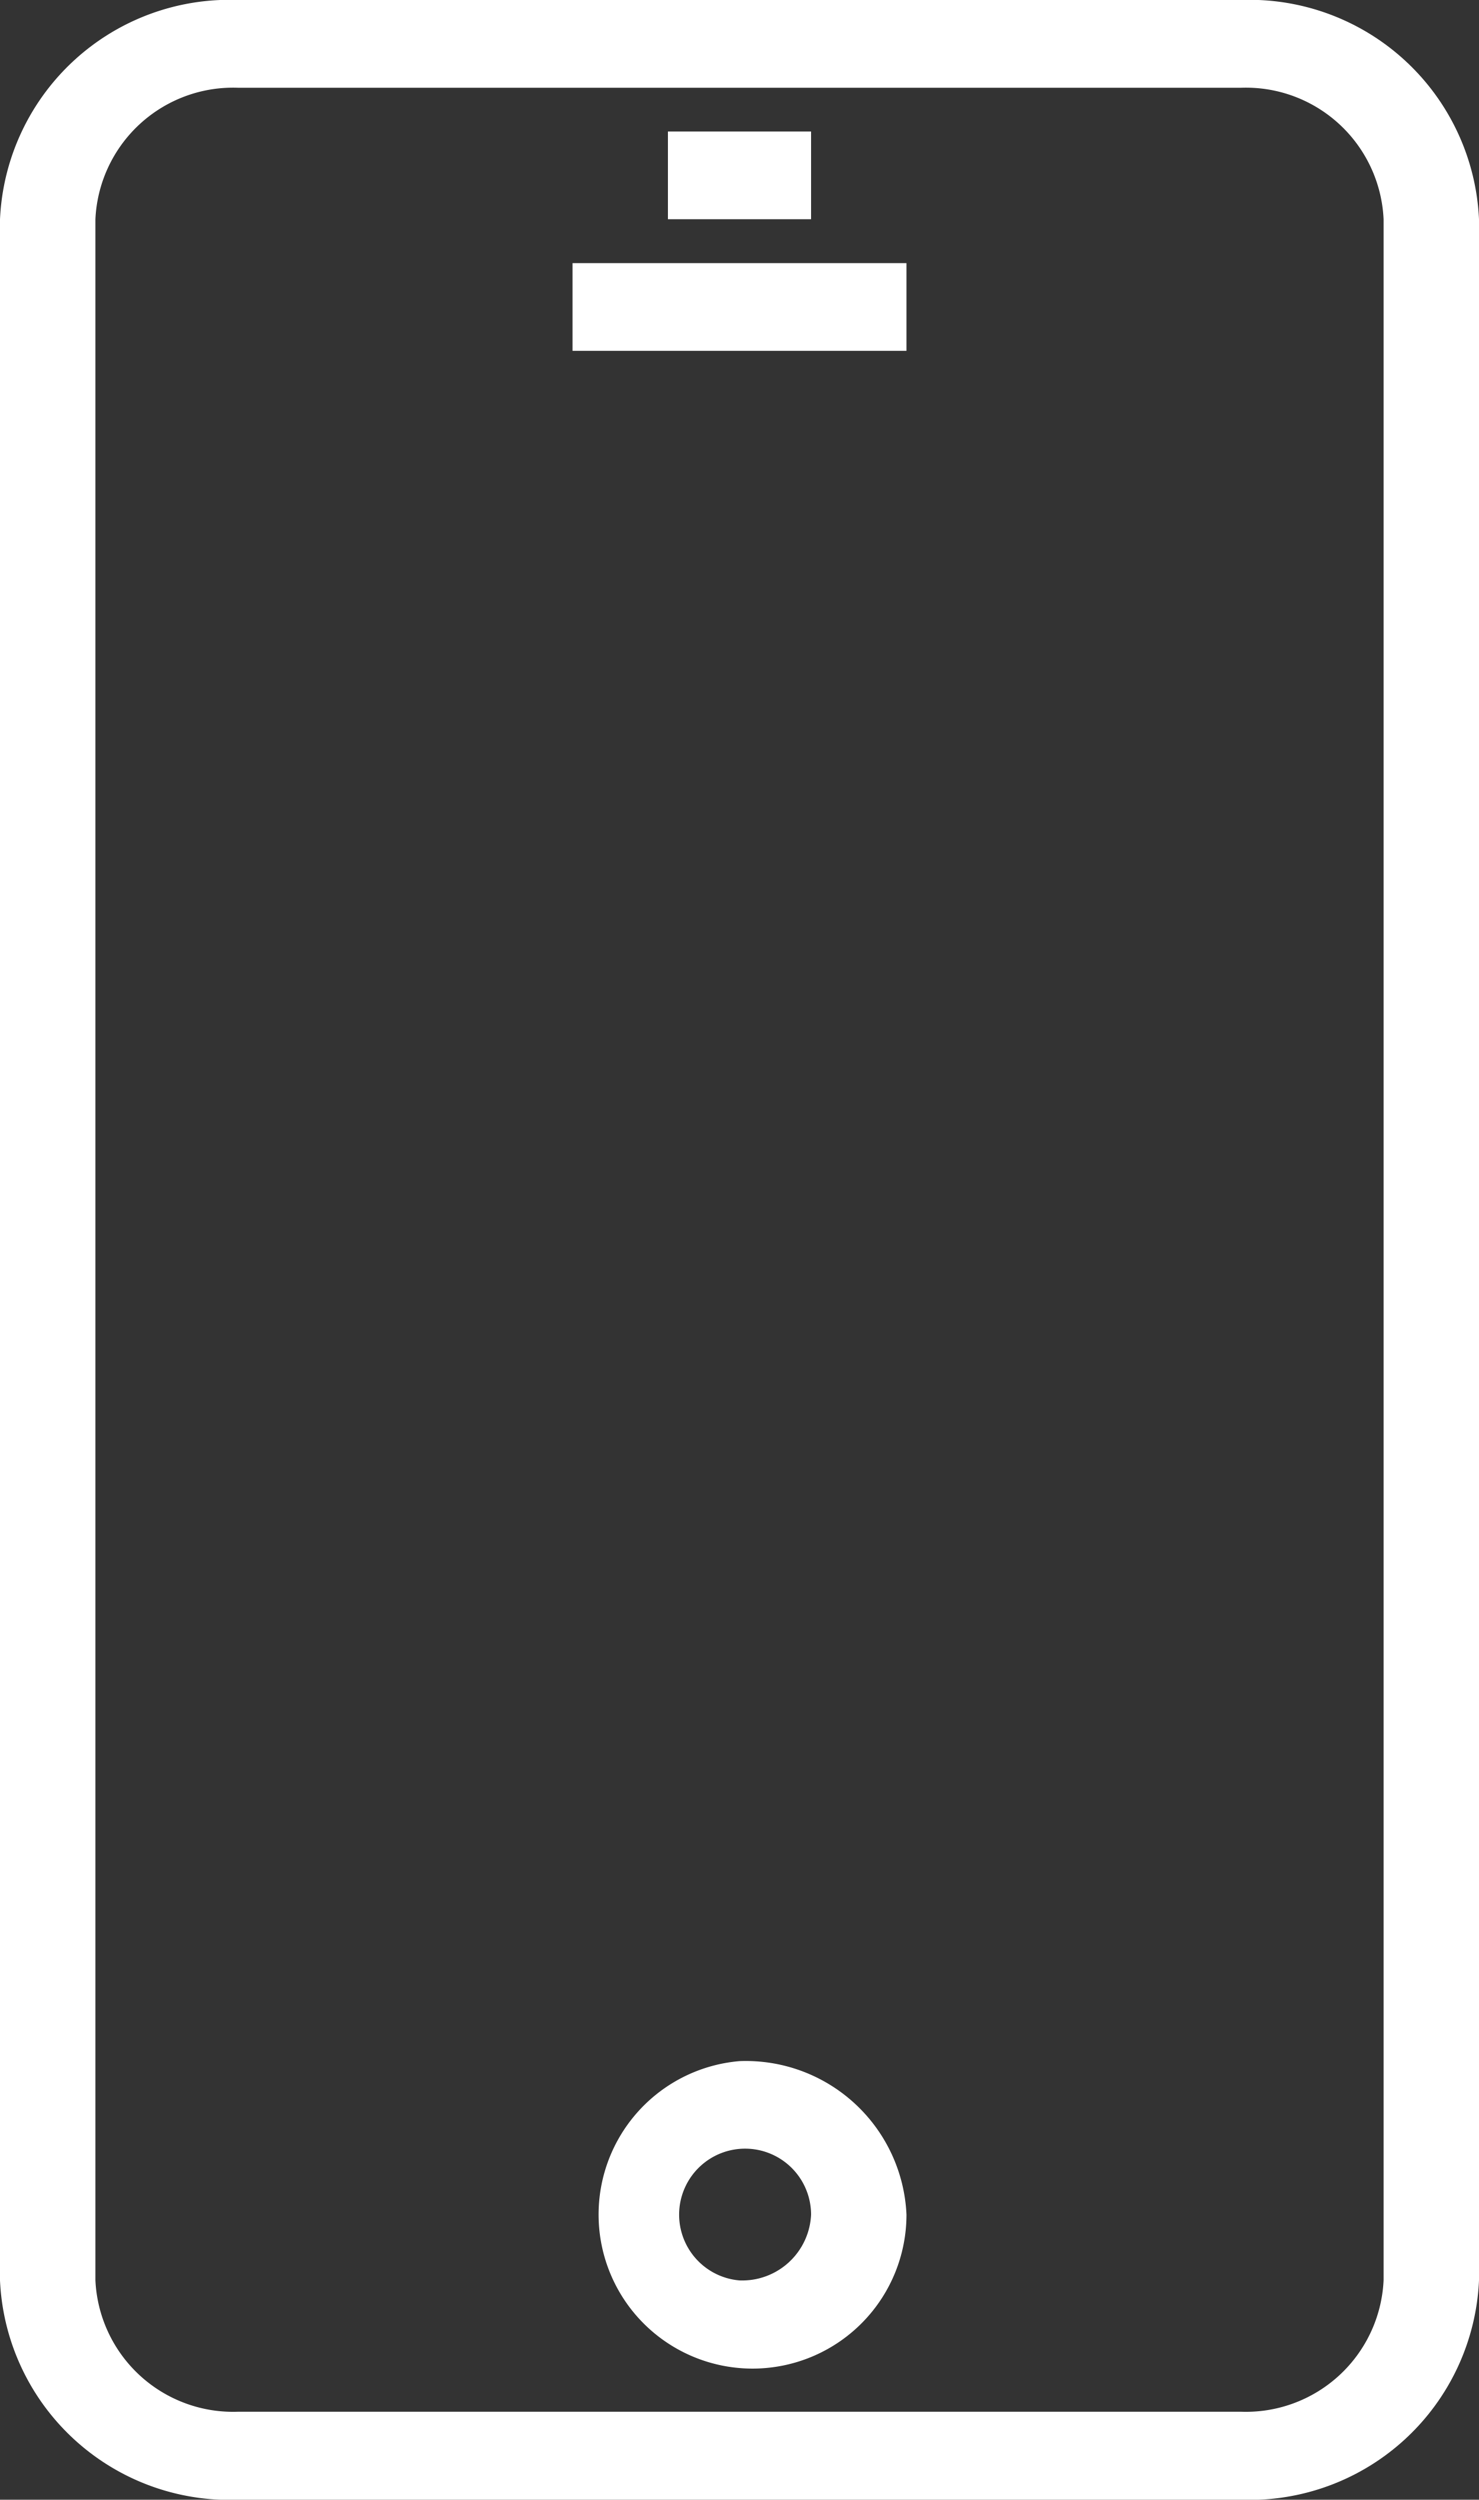 <svg xmlns="http://www.w3.org/2000/svg" width="18.494" height="31.244" viewBox="0 0 18.494 31.244"><rect x="0" y="0" width="18.494" height="31.244" fill="#333333" stroke="none"/><defs><style>.a{fill:#fff;}</style></defs><g transform="translate(0 0)"><g transform="translate(0 0)"><path class="a" d="M611.584-34.462H599.058a2.873,2.873,0,0,0-2.984,2.741V-5.959a2.873,2.873,0,0,0,2.984,2.741h12.526a2.873,2.873,0,0,0,2.984-2.741V-31.721A2.874,2.874,0,0,0,611.584-34.462Zm1.791,28.5a1.724,1.724,0,0,1-1.791,1.644H599.058a1.724,1.724,0,0,1-1.791-1.644V-31.721a1.724,1.724,0,0,1,1.791-1.644h12.526a1.724,1.724,0,0,1,1.791,1.644V-5.959Z" transform="translate(-596.074 34.462)"/></g><g transform="translate(7.159 3.289)"><rect class="a" width="4.176" height="1.096"/></g><g transform="translate(8.352 1.644)"><g transform="translate(0 0)"><rect class="a" width="1.79" height="1.096"/></g></g><g transform="translate(7.159 25.762)"><path class="a" d="M705.951,387.713a1.925,1.925,0,1,0,2.088,1.918A2.011,2.011,0,0,0,705.951,387.713Zm0,2.741a.825.825,0,1,1,.895-.822A.862.862,0,0,1,705.951,390.454Z" transform="translate(-703.863 -387.713)"/></g></g></svg>